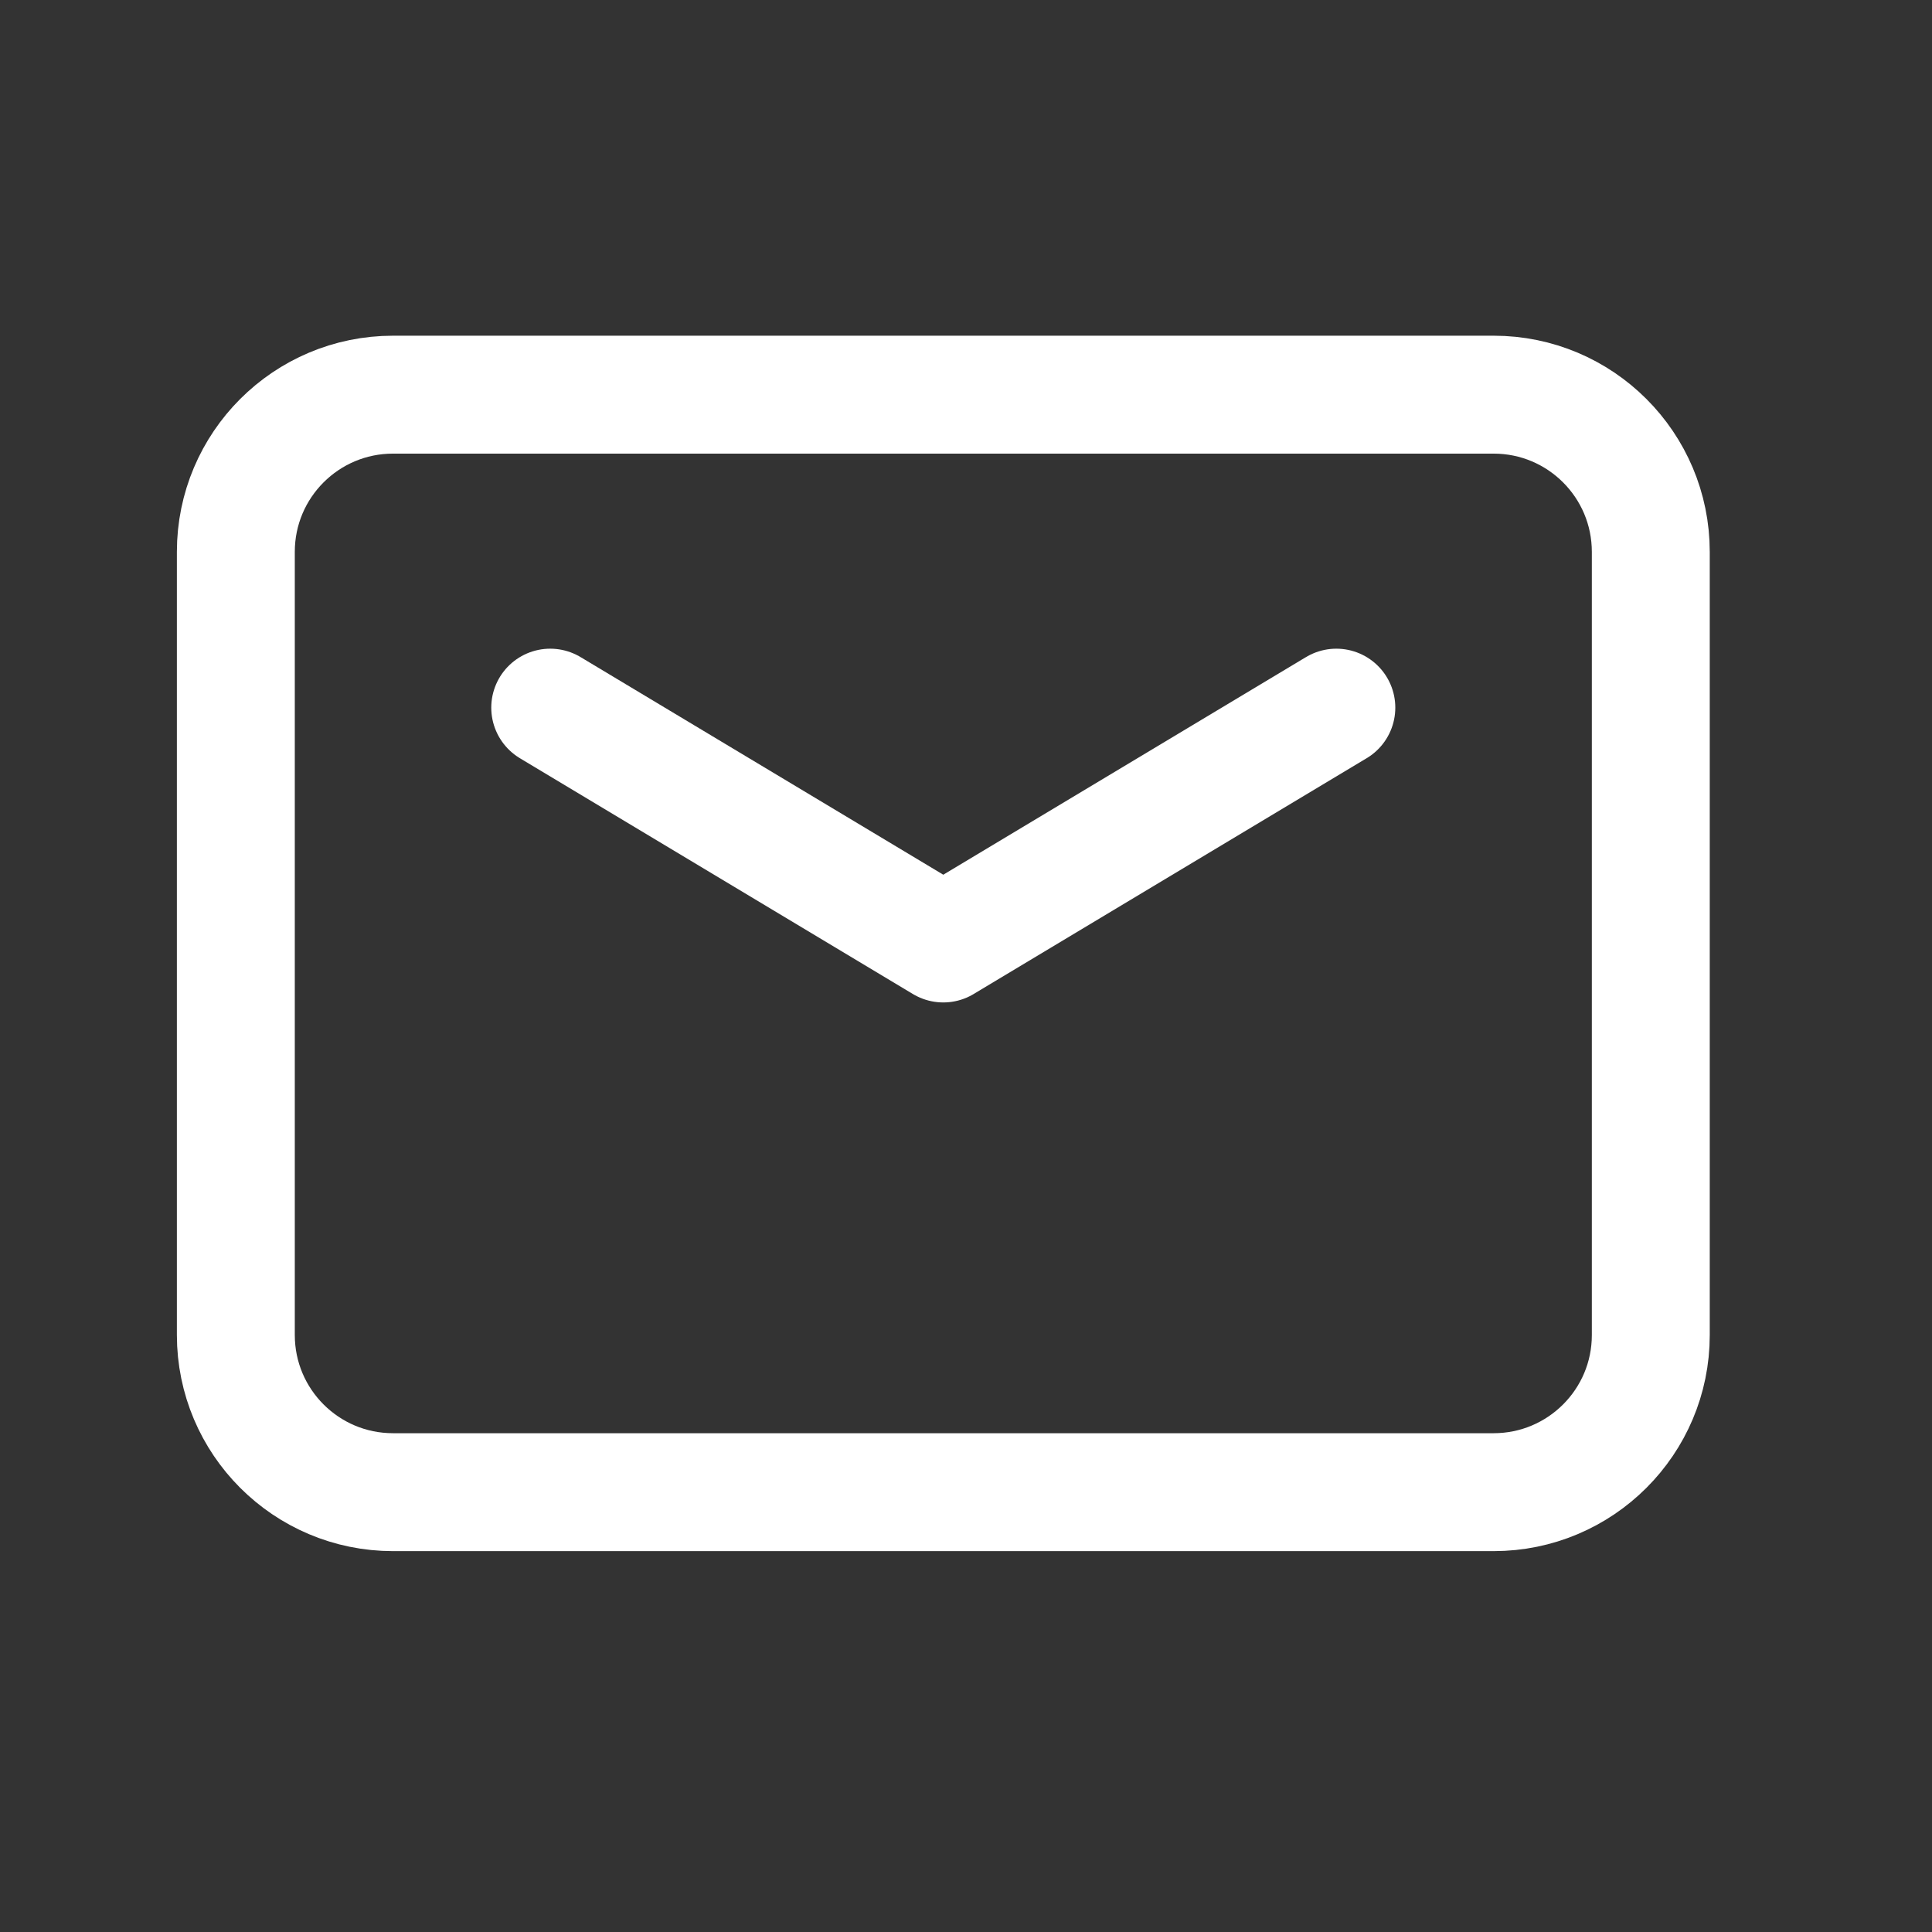 <svg width="29" height="29" viewBox="0 0 29 29" fill="none" xmlns="http://www.w3.org/2000/svg">
<rect x="0" y="0" width="29" height="29" fill="#333333" stroke="none"/>
<path fill-rule="evenodd" clip-rule="evenodd" d="M22.419 22.398H5.9C4.596 22.398 3.54 21.342 3.54 20.038V8.284C3.54 6.98 4.596 5.924 5.9 5.924H22.419C23.723 5.924 24.779 6.98 24.779 8.284V20.04C24.779 21.342 23.723 22.398 22.419 22.398V22.398Z" stroke="white" stroke-width="1.77" stroke-linecap="round" stroke-linejoin="round"/>
<path d="M20.059 10.622L14.159 14.162L8.259 10.622" stroke="white" stroke-width="1.77" stroke-linecap="round" stroke-linejoin="round"/>
</svg>
